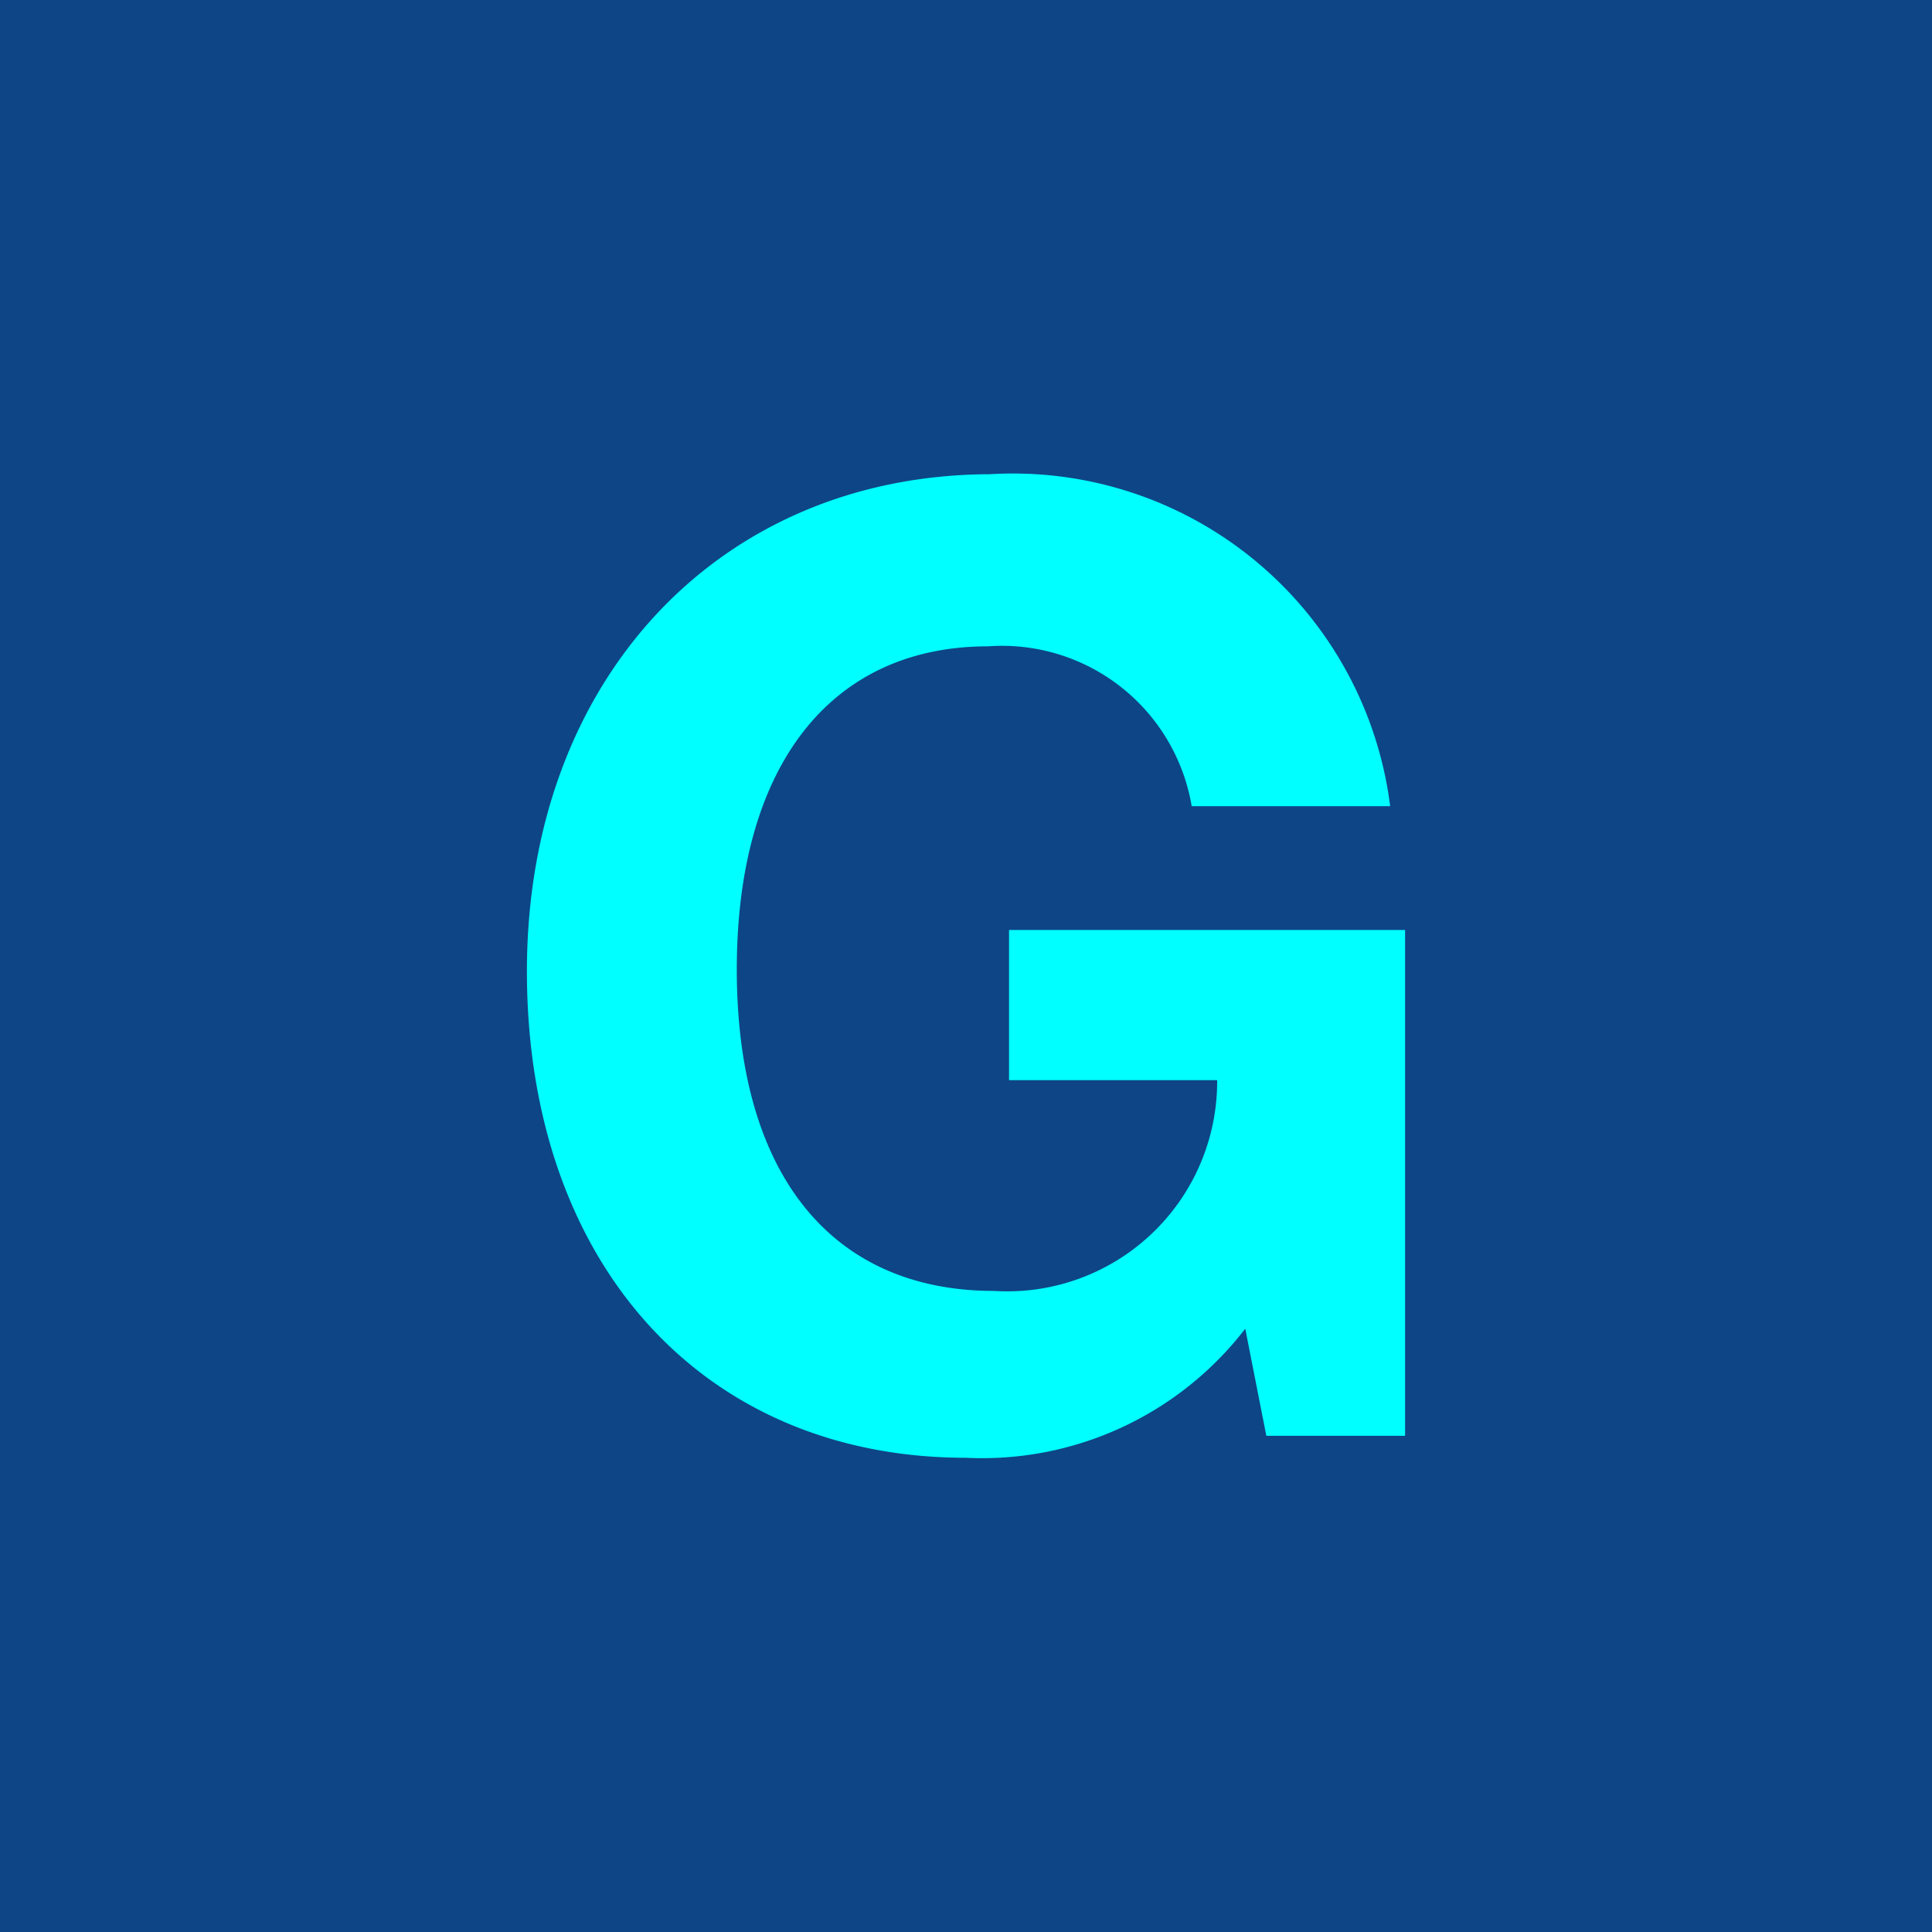 <svg xmlns="http://www.w3.org/2000/svg" viewBox="0 0 22 22"><defs><style>.cls-1{fill:#0e4586;}.cls-2{fill:aqua;}</style></defs><title>Asset 5</title><g id="Layer_2" data-name="Layer 2"><g id="Layer_1-2" data-name="Layer 1"><rect class="cls-1" width="22" height="22"/><path class="cls-2" d="M16,10.59H11.49V12.3h2.37a2.39,2.39,0,0,1-2.54,2.4c-1.86,0-2.93-1.34-2.93-3.66s1.07-3.68,2.86-3.68a2.19,2.19,0,0,1,2.32,1.82h2.26a4.33,4.33,0,0,0-4.56-3.78C8.19,5.41,6,7.74,6,11.06s2,5.54,5,5.54a3.78,3.78,0,0,0,3.18-1.47l.24,1.22H16Z"/></g></g></svg>